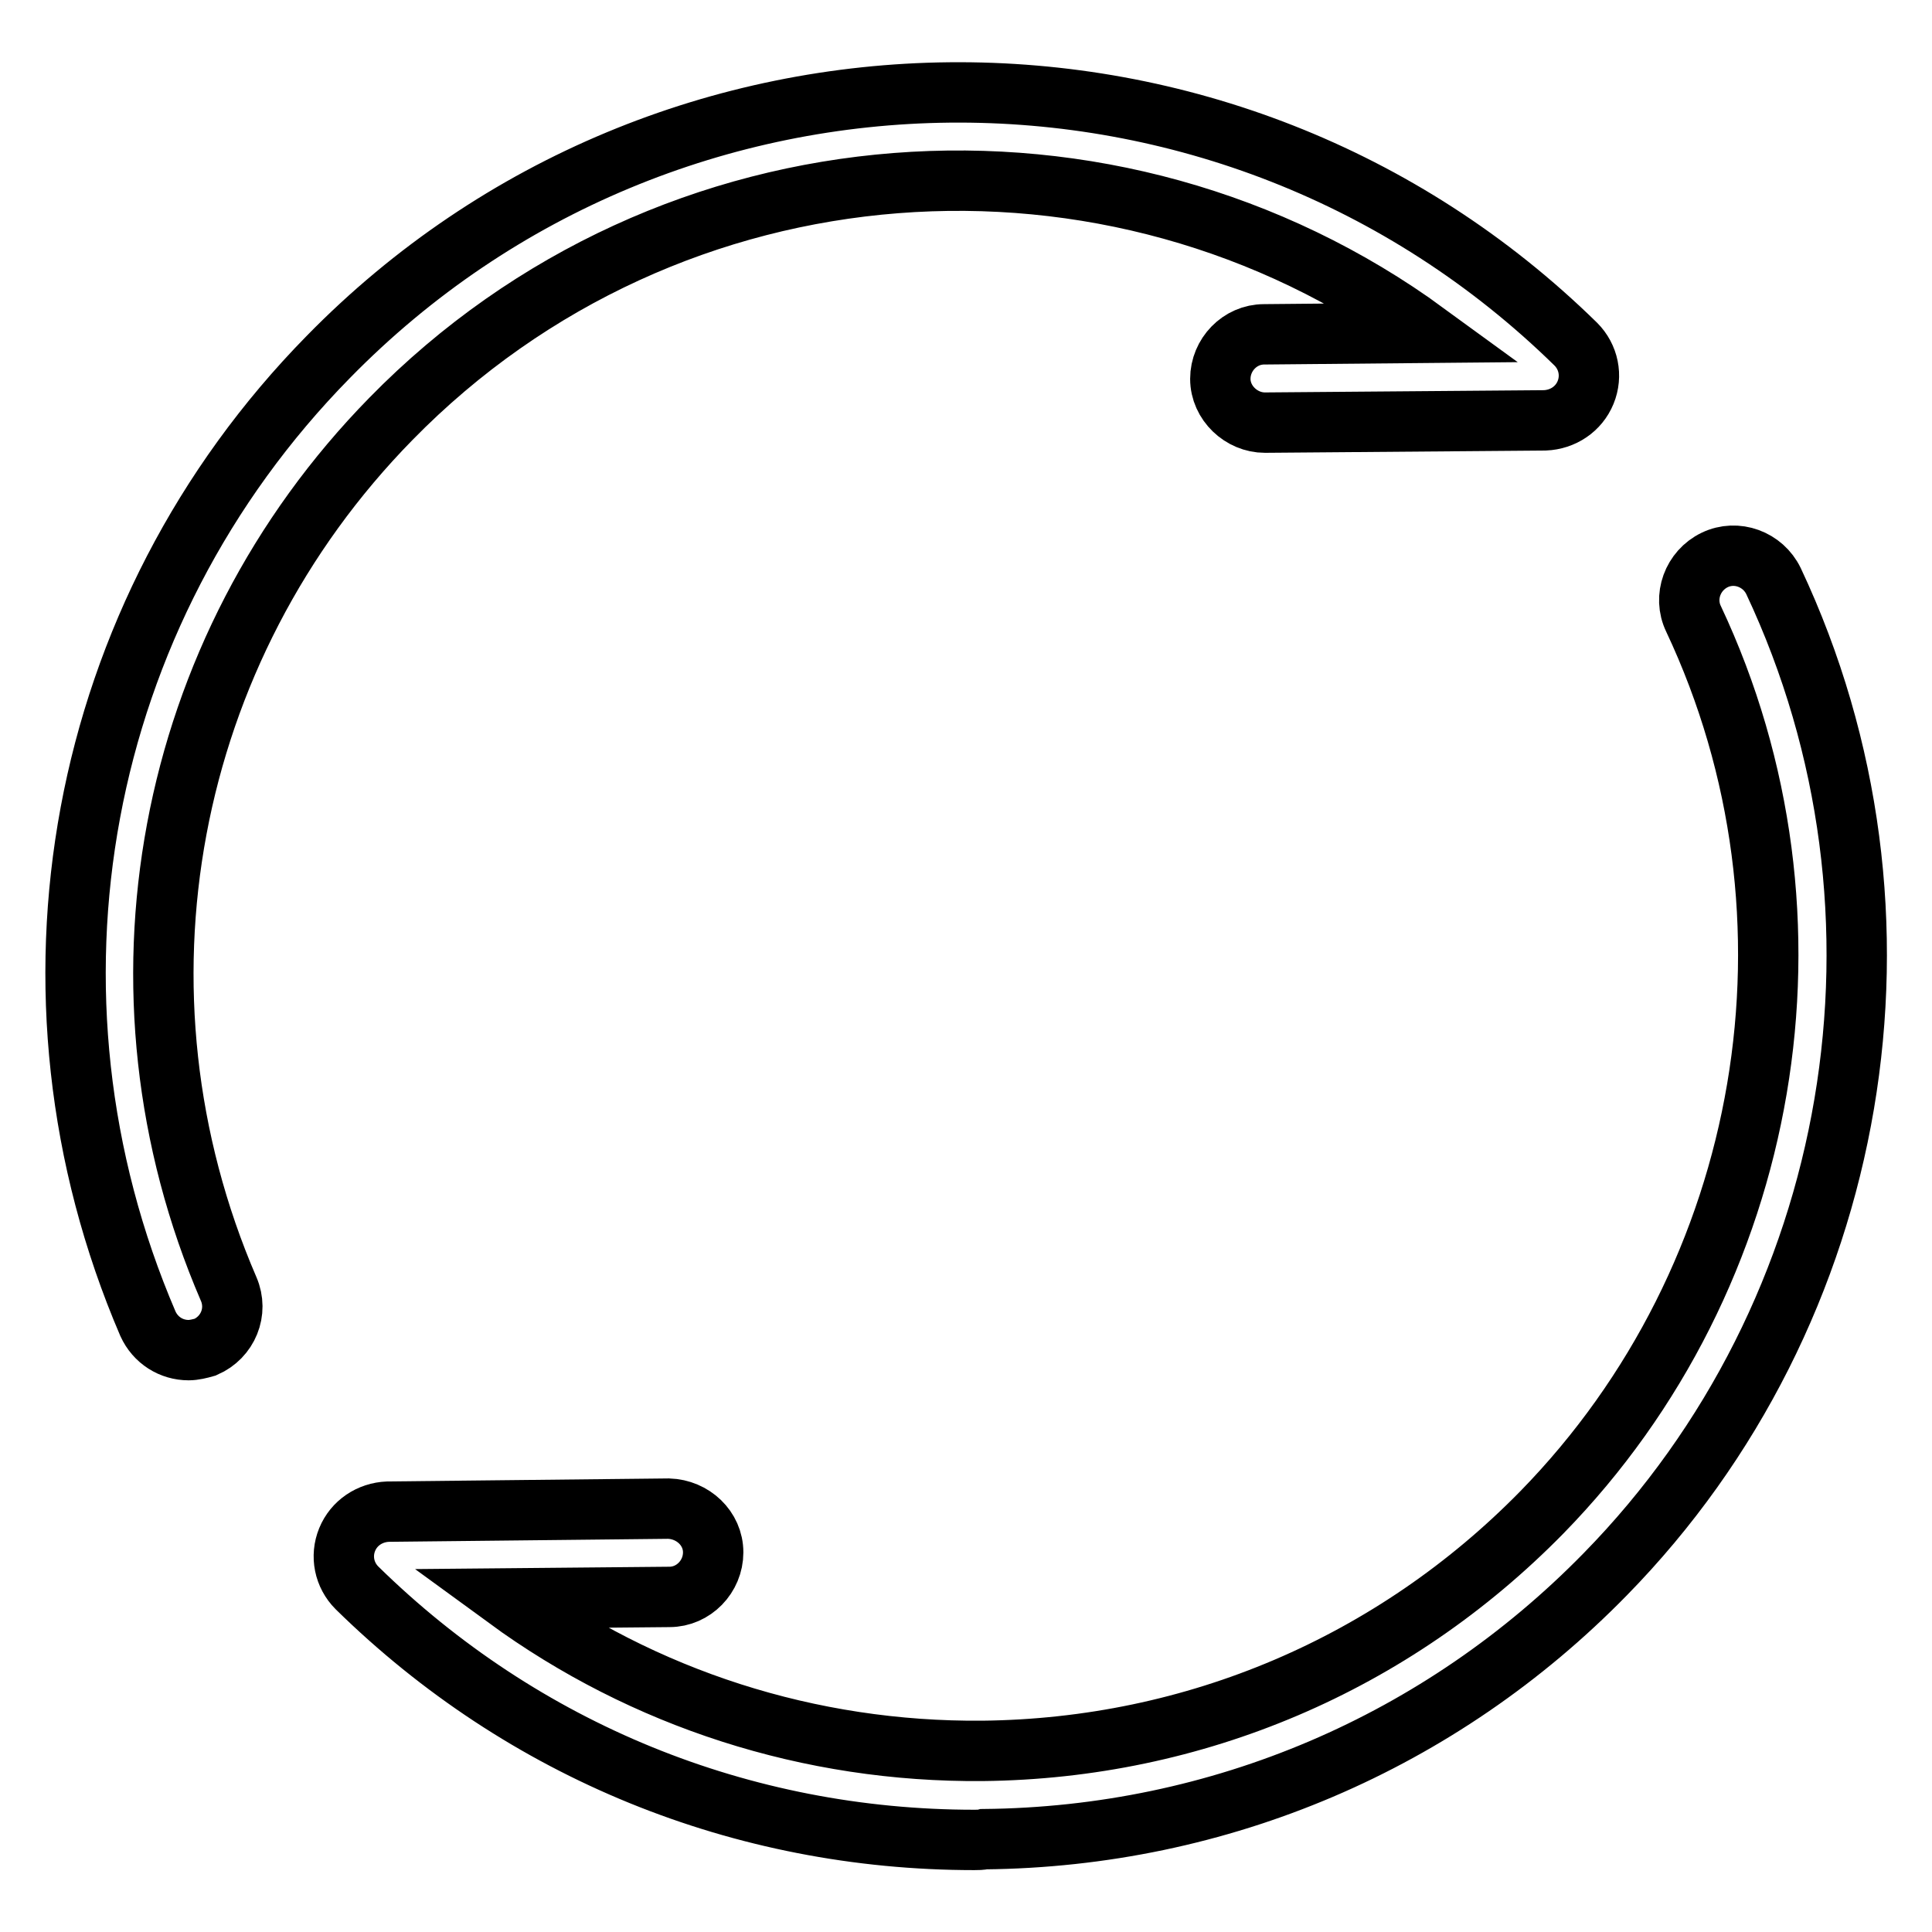 <?xml version="1.0" encoding="utf-8"?>
<!-- Svg Vector Icons : http://www.onlinewebfonts.com/icon -->
<!DOCTYPE svg PUBLIC "-//W3C//DTD SVG 1.1//EN" "http://www.w3.org/Graphics/SVG/1.1/DTD/svg11.dtd">
<svg version="1.1" xmlns="http://www.w3.org/2000/svg" xmlns:xlink="http://www.w3.org/1999/xlink" x="0px" y="0px" viewBox="0 0 256 256" enable-background="new 0 0 256 256" xml:space="preserve">
<g><g><path stroke-width="8" fill-opacity="0" stroke="#000000"  d="M129.1,243.8c-30.8,0-59.8-11.8-81.8-33.4c-1.7-1.7-2.2-4.2-1.3-6.4c0.9-2.2,3-3.6,5.4-3.7l37.2-0.4c3.2,0.1,5.9,2.6,5.9,5.8c0,3.2-2.6,5.9-5.8,5.9l-21.6,0.2c18.2,13.3,40.2,20.4,63.1,20.2c28.1-0.3,54.4-11.5,74.1-31.6c30.6-31.3,38.7-78.9,20.1-118.4c-1.4-2.9-0.1-6.4,2.8-7.8c2.9-1.4,6.4-0.1,7.8,2.8c20.7,44,11.7,96.9-22.3,131.6c-21.8,22.3-51.1,34.8-82.3,35.1C130,243.8,129.5,243.8,129.1,243.8z"/><path stroke-width="8" fill-opacity="0" stroke="#000000"  d="M25,178.9c-2.3,0-4.4-1.3-5.4-3.5C0.8,131.6,10.1,81.3,43.5,47.3C88.6,1.2,162.8,0.5,208.8,45.6c1.7,1.7,2.2,4.2,1.3,6.4c-0.9,2.2-3,3.6-5.4,3.7L167.6,56c-3.1,0-5.9-2.6-5.9-5.8s2.6-5.9,5.8-5.9l21.5-0.2C147.5,13.8,88.8,17.7,51.8,55.5c-30,30.6-38.5,75.9-21.5,115.3c1.3,3-0.1,6.4-3.1,7.7C26.5,178.7,25.7,178.9,25,178.9z"/></g></g>
</svg>